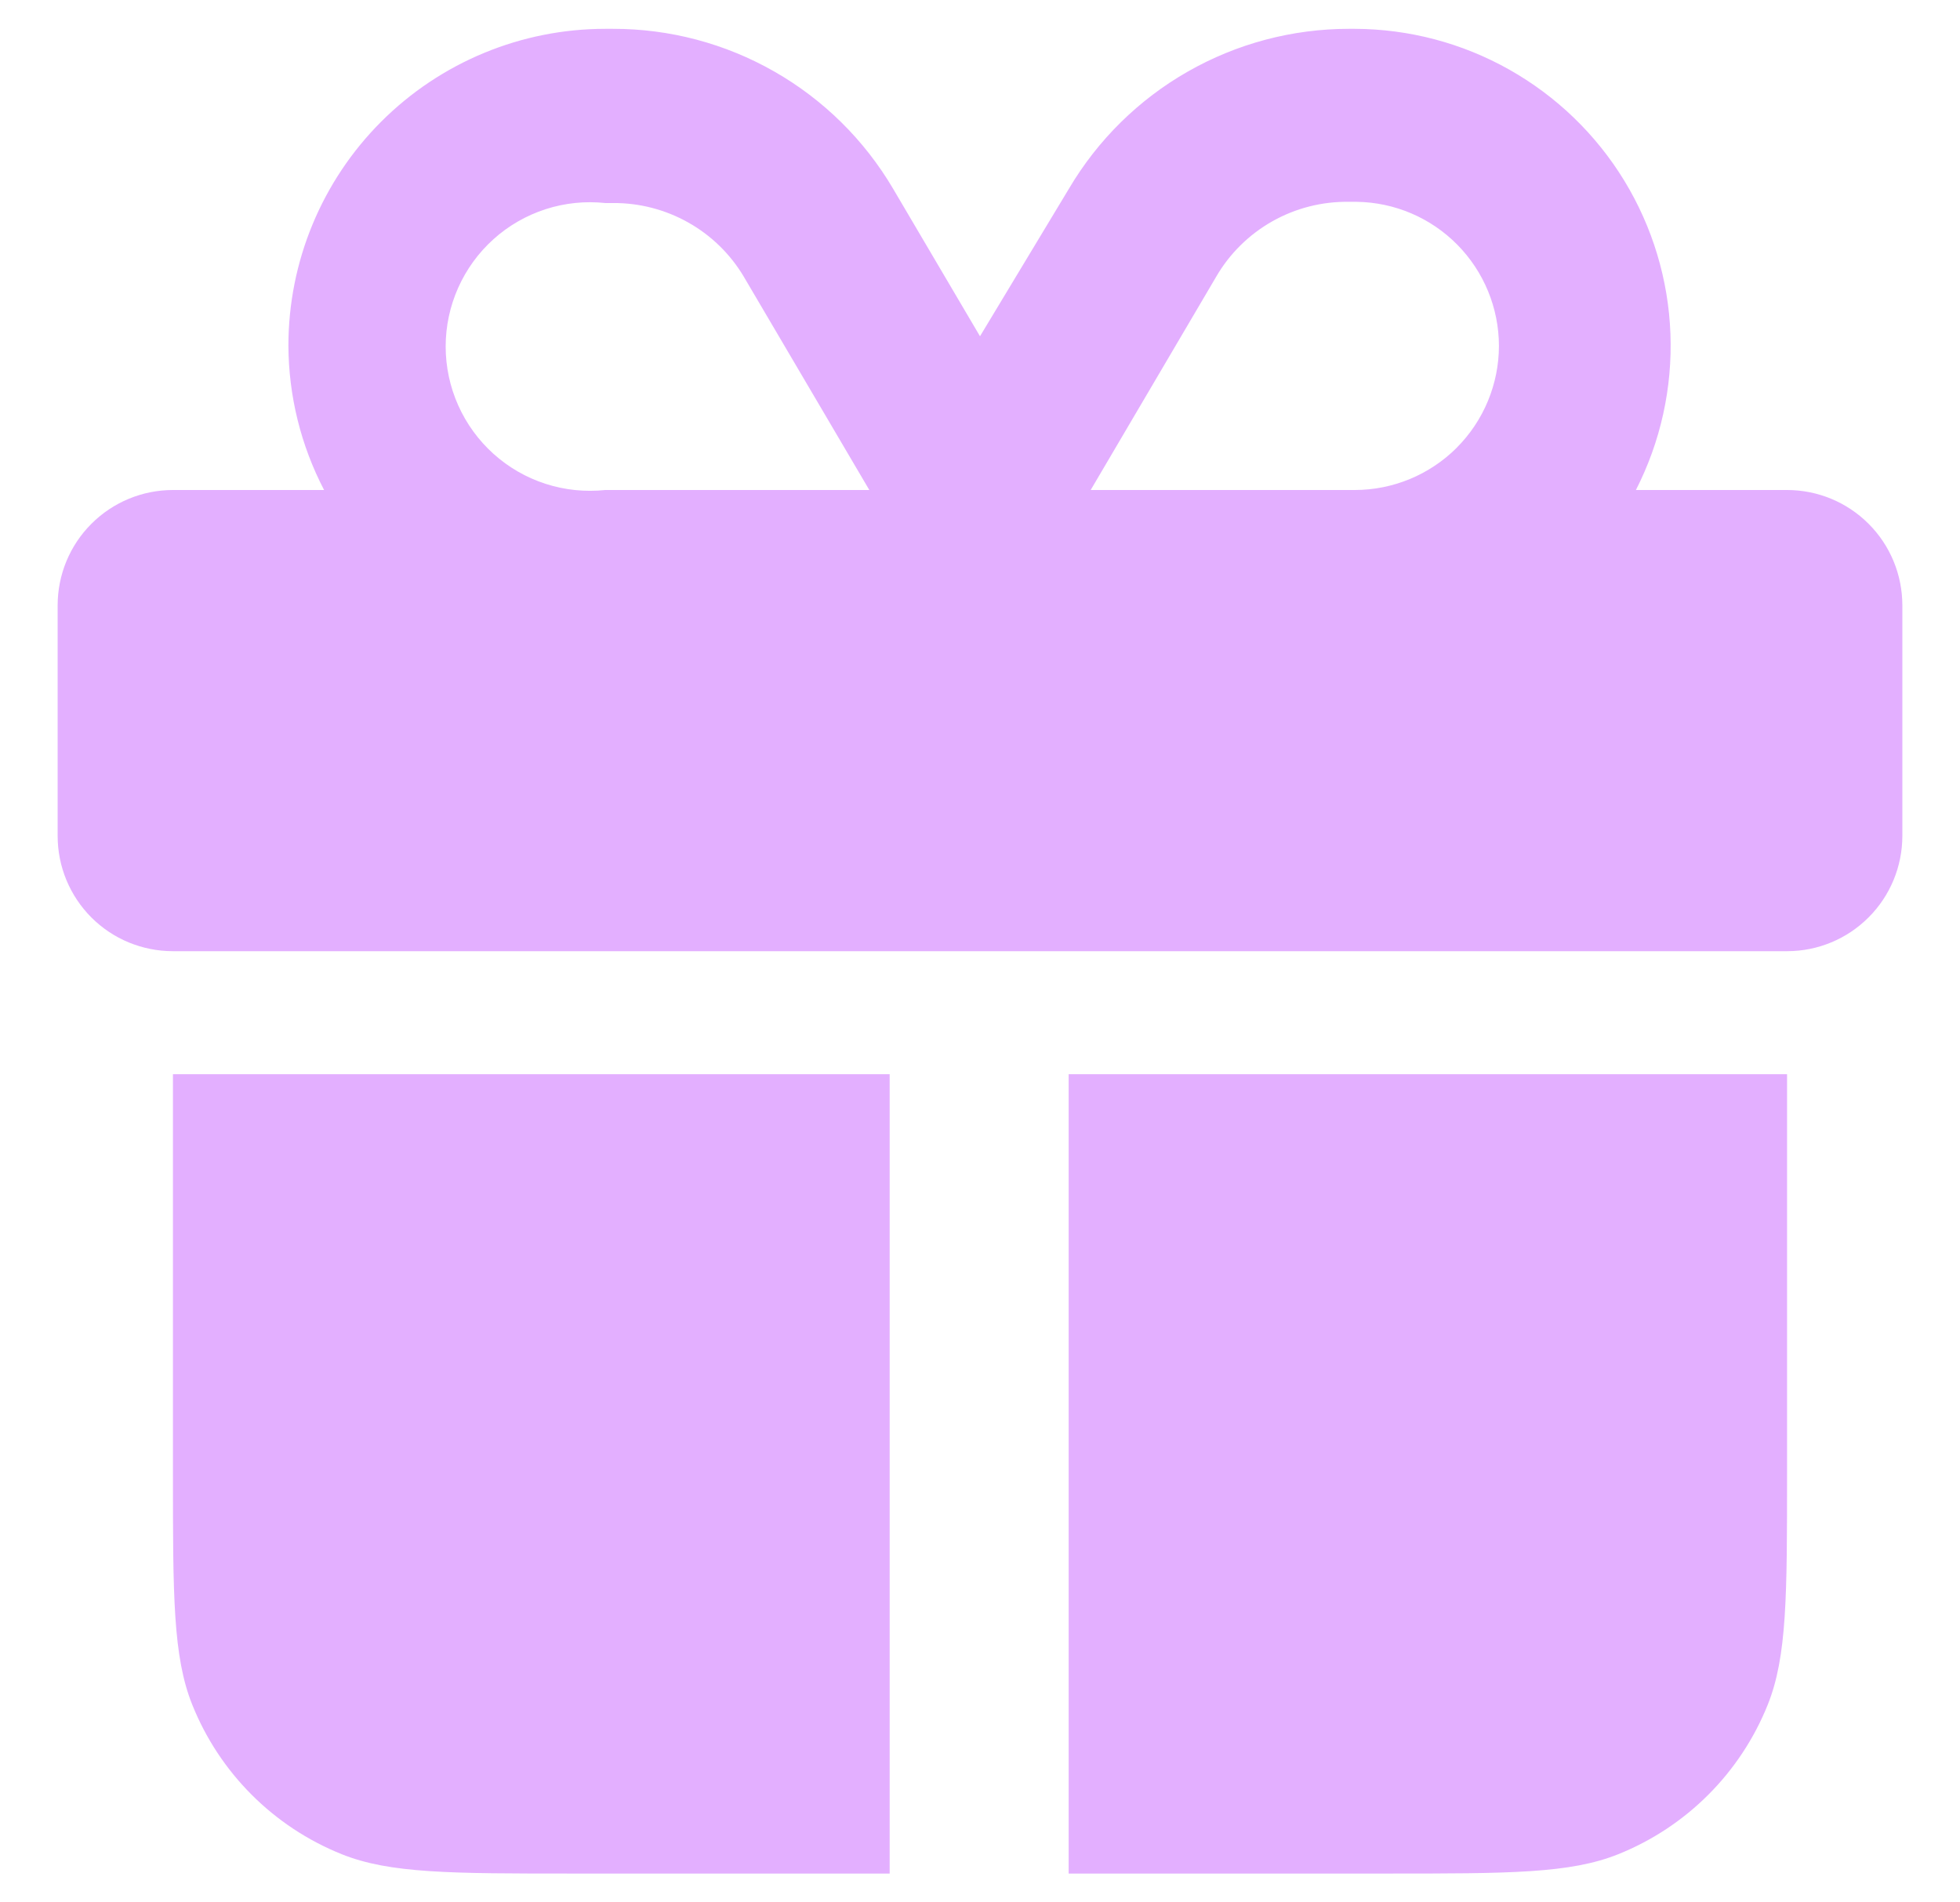 <svg width="34" height="33" viewBox="0 0 34 33" fill="none" xmlns="http://www.w3.org/2000/svg">
<g clip-path="url(#clip0_3234_1197)">
<path fill-rule="evenodd" clip-rule="evenodd" d="M15.08 8.5L12.904 4.802C12.671 4.409 12.338 4.084 11.94 3.86C11.542 3.636 11.092 3.519 10.635 3.522H10.5C10.151 3.485 9.798 3.521 9.464 3.629C9.13 3.737 8.822 3.914 8.561 4.149C8.3 4.384 8.091 4.671 7.948 4.992C7.805 5.313 7.731 5.66 7.731 6.011C7.731 6.362 7.805 6.709 7.948 7.03C8.091 7.351 8.3 7.638 8.561 7.873C8.822 8.108 9.13 8.285 9.464 8.393C9.798 8.501 10.151 8.537 10.5 8.5H15.08ZM5.622 8.5C5.219 7.727 5.007 6.869 5.003 5.997C5.003 4.539 5.582 3.141 6.613 2.11C7.644 1.079 9.043 0.5 10.5 0.5H10.635C11.616 0.499 12.58 0.754 13.432 1.241C14.284 1.727 14.994 2.428 15.492 3.273L17 5.833L18.543 3.273C19.042 2.428 19.752 1.728 20.604 1.242C21.455 0.756 22.419 0.5 23.4 0.5H23.5C24.44 0.503 25.363 0.746 26.182 1.208C27.001 1.67 27.688 2.333 28.177 3.135C28.666 3.937 28.942 4.852 28.977 5.791C29.012 6.73 28.806 7.663 28.378 8.5H31.002C31.532 8.501 32.04 8.711 32.414 9.086C32.789 9.46 32.999 9.968 33 10.498V14.502C32.999 15.032 32.789 15.54 32.414 15.914C32.04 16.289 31.532 16.5 31.002 16.5H2.998C2.736 16.5 2.476 16.448 2.233 16.348C1.991 16.248 1.77 16.1 1.585 15.915C1.211 15.54 1 15.032 1 14.502V10.498C1.001 9.968 1.211 9.46 1.586 9.086C1.96 8.711 2.468 8.501 2.998 8.5H5.622ZM25.269 7.767C25.738 7.298 26.002 6.661 26.002 5.997C26 5.34 25.74 4.711 25.279 4.244C24.818 3.777 24.191 3.51 23.535 3.501H23.4C22.935 3.494 22.476 3.61 22.071 3.839C21.666 4.068 21.329 4.4 21.096 4.802L18.92 8.5H23.5C24.164 8.5 24.8 8.236 25.27 7.767H25.269ZM3 18.634H15.433V32.5H9.933C7.821 32.5 6.765 32.5 5.929 32.165C4.747 31.691 3.809 30.754 3.335 29.571C3 28.735 3 27.679 3 25.567V18.634ZM24.067 32.5H18.538V18.634H31V25.567C31 27.679 31 28.735 30.665 29.571C30.191 30.753 29.254 31.69 28.071 32.165C27.235 32.5 26.179 32.5 24.067 32.5Z" fill="#E3AFFF"/>
</g>
<defs>
<clipPath id="clip0_3234_1197">
<rect width="33" height="32" fill="white" transform="translate(0.5 0.5)"/>
</clipPath>
</defs>
</svg>
